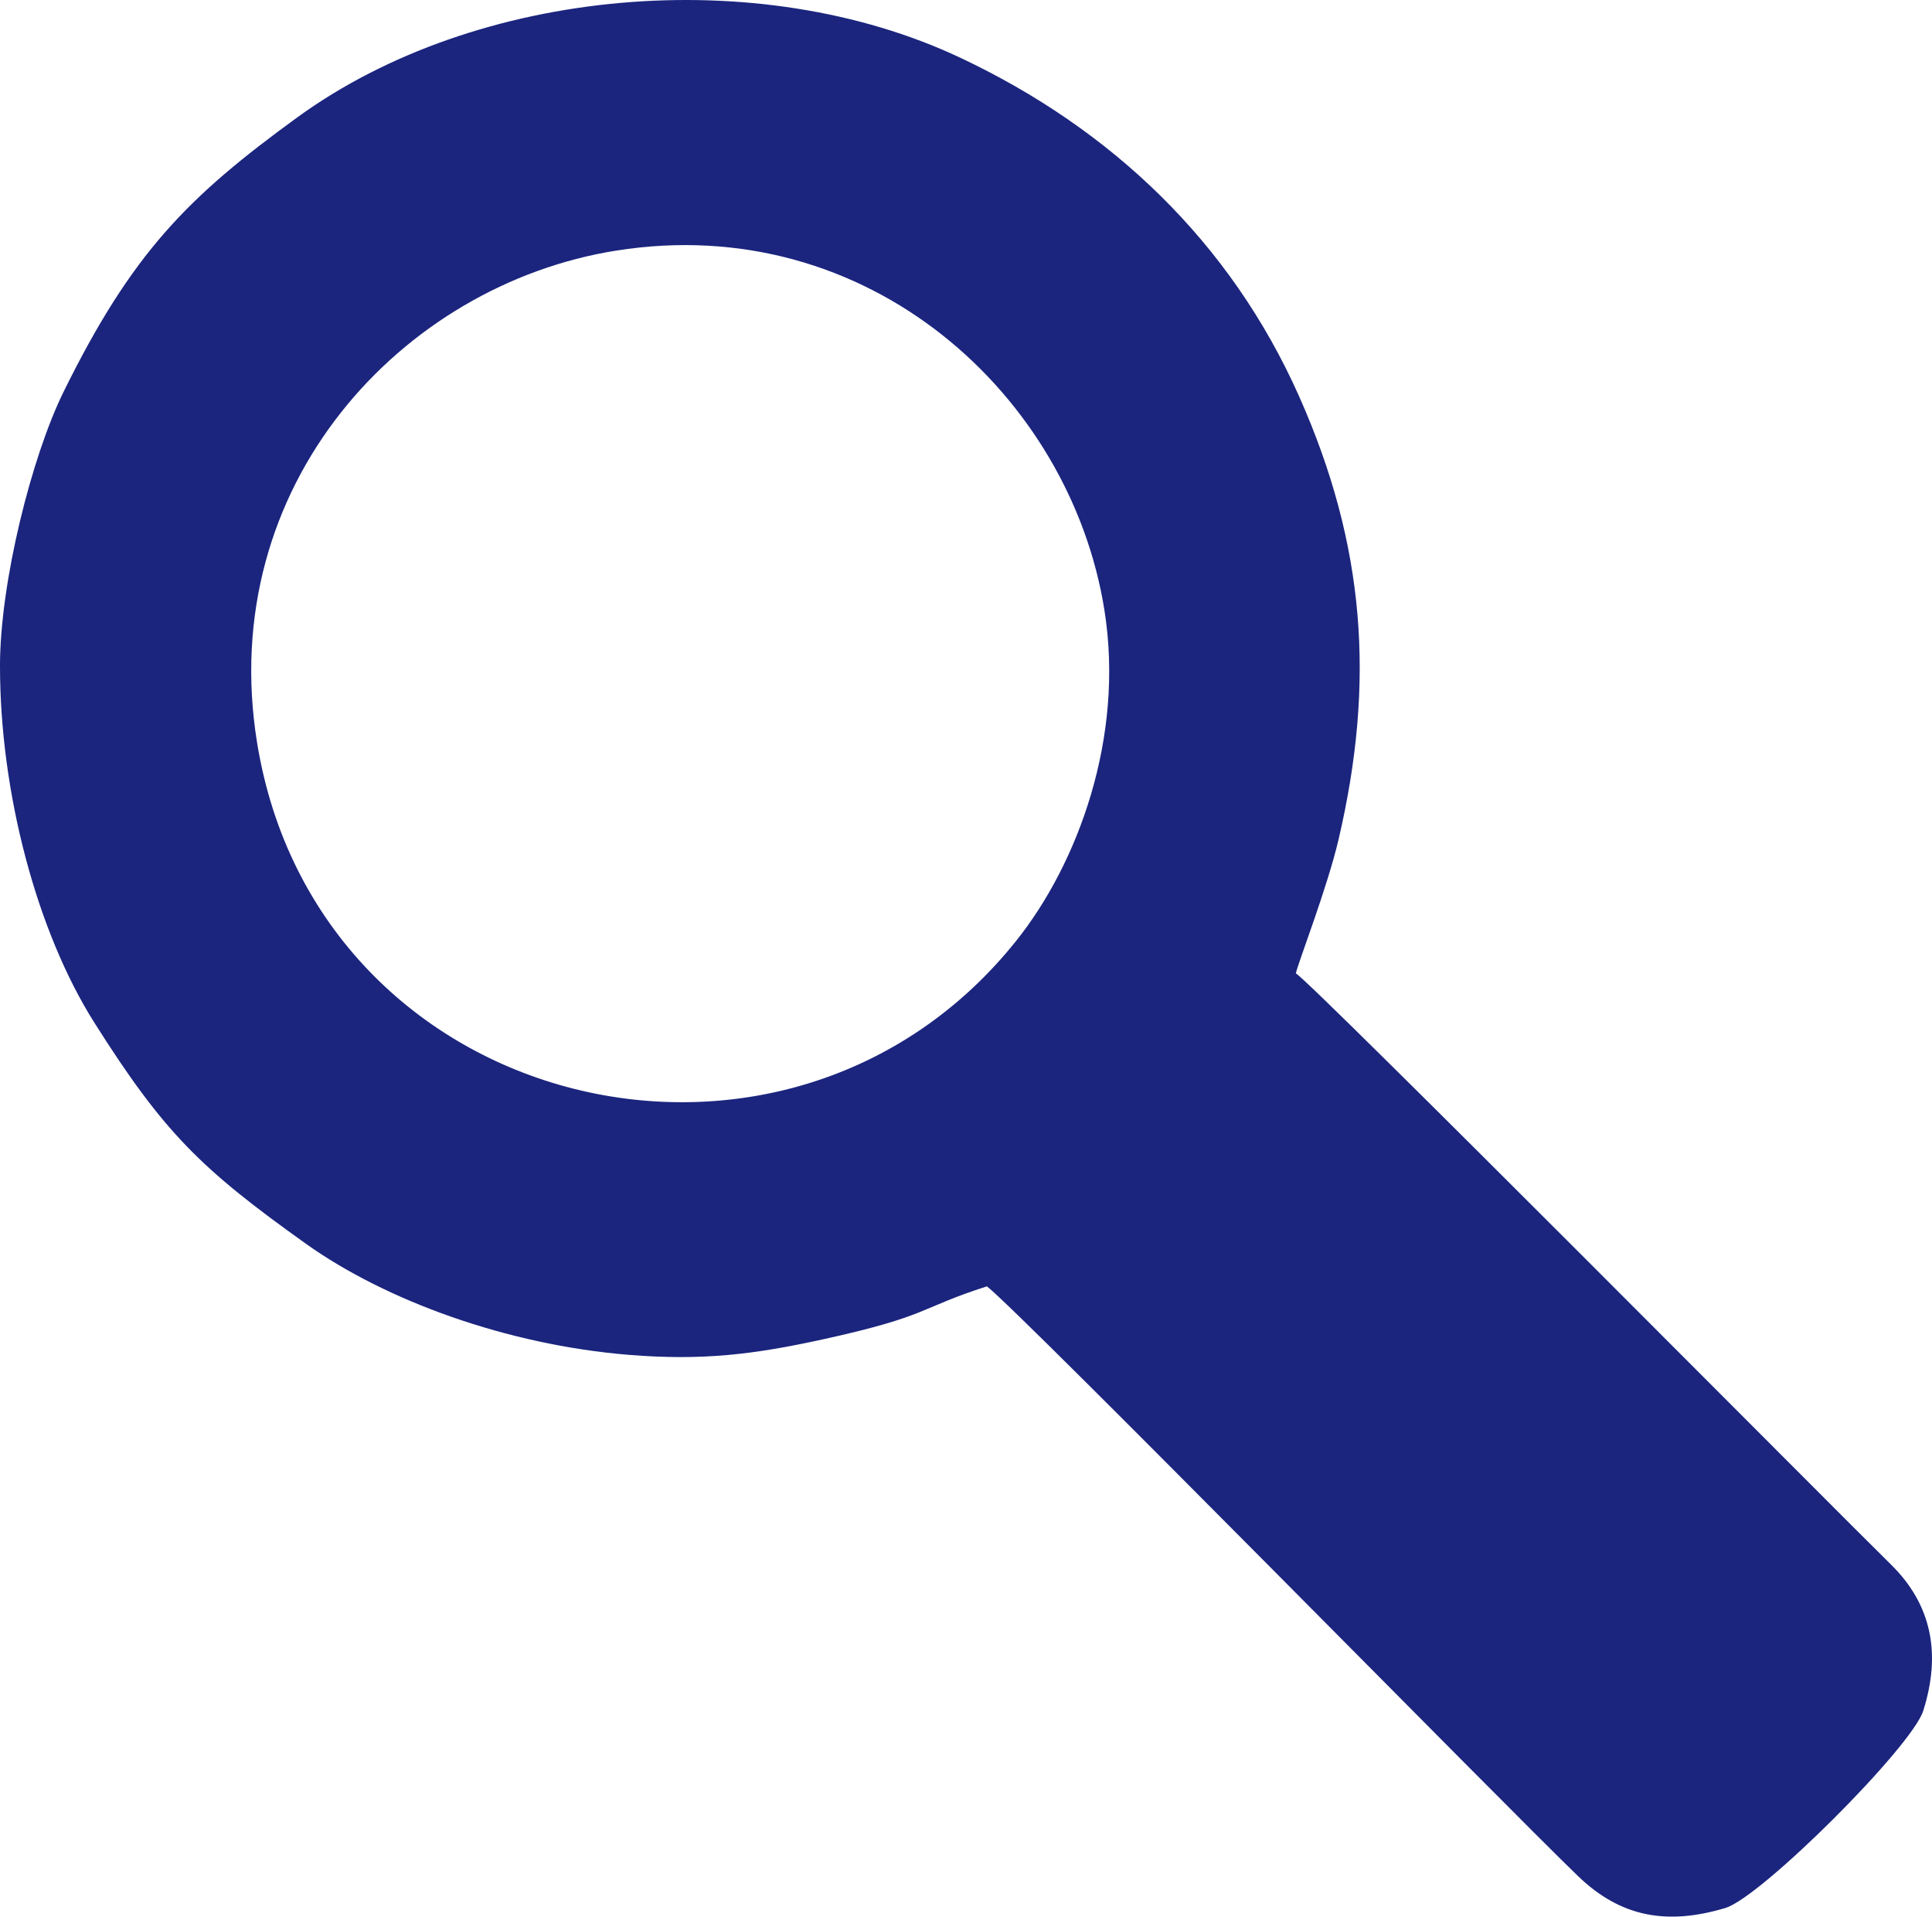 <?xml version="1.0" encoding="UTF-8"?> <!-- Creator: CorelDRAW --> <svg xmlns="http://www.w3.org/2000/svg" xmlns:xlink="http://www.w3.org/1999/xlink" xmlns:xodm="http://www.corel.com/coreldraw/odm/2003" xml:space="preserve" width="144.912mm" height="143.726mm" style="shape-rendering:geometricPrecision; text-rendering:geometricPrecision; image-rendering:optimizeQuality; fill-rule:evenodd; clip-rule:evenodd" viewBox="0 0 3710.93 3680.54"> <defs> <style type="text/css"> <![CDATA[ .fil0 {fill:#1B257E} ]]> </style> </defs> <g id="Слой_x0020_1">  <path class="fil0" d="M1183.48 481.24c486.1,-77.26 872.24,279.85 937.75,689.73 39.41,246.57 -52.07,488.54 -168.6,634.76 -440.02,552.11 -1343.8,334.15 -1458.93,-380.12 -79.53,-493.44 277.83,-878.89 689.78,-944.37zm-1183.48 797.84c0,243.26 70.72,509.96 181.24,684.76 133.62,211.32 204.26,280.42 406.29,424.51 153.48,109.46 386.83,194.27 619.68,213.33 142.17,11.64 241.68,-0.83 373.31,-29.69 205.67,-45.09 184.34,-60.12 315.17,-101.8 67.32,52.68 1000.21,1002.59 1135.84,1132.97 82.08,78.9 171.28,94.1 282.44,60.8 69,-20.67 358.29,-309.54 380.18,-378.8 34.61,-109.47 16.58,-204.11 -63.02,-281.77 -85.67,-83.59 -1111.65,-1117.01 -1142.06,-1134.25 3.85,-19.26 60.15,-163.42 82.18,-257.8 70.42,-301.73 51.3,-564.37 -75.99,-850.36 -131.61,-295.69 -360.15,-513.29 -651.07,-650.27 -387.28,-182.35 -928.08,-136.26 -1273.24,114.75 -210.1,152.79 -316.88,259.3 -448.82,526.9 -61.18,124.07 -122.15,365.84 -122.15,526.72z"></path> </g> </svg> 